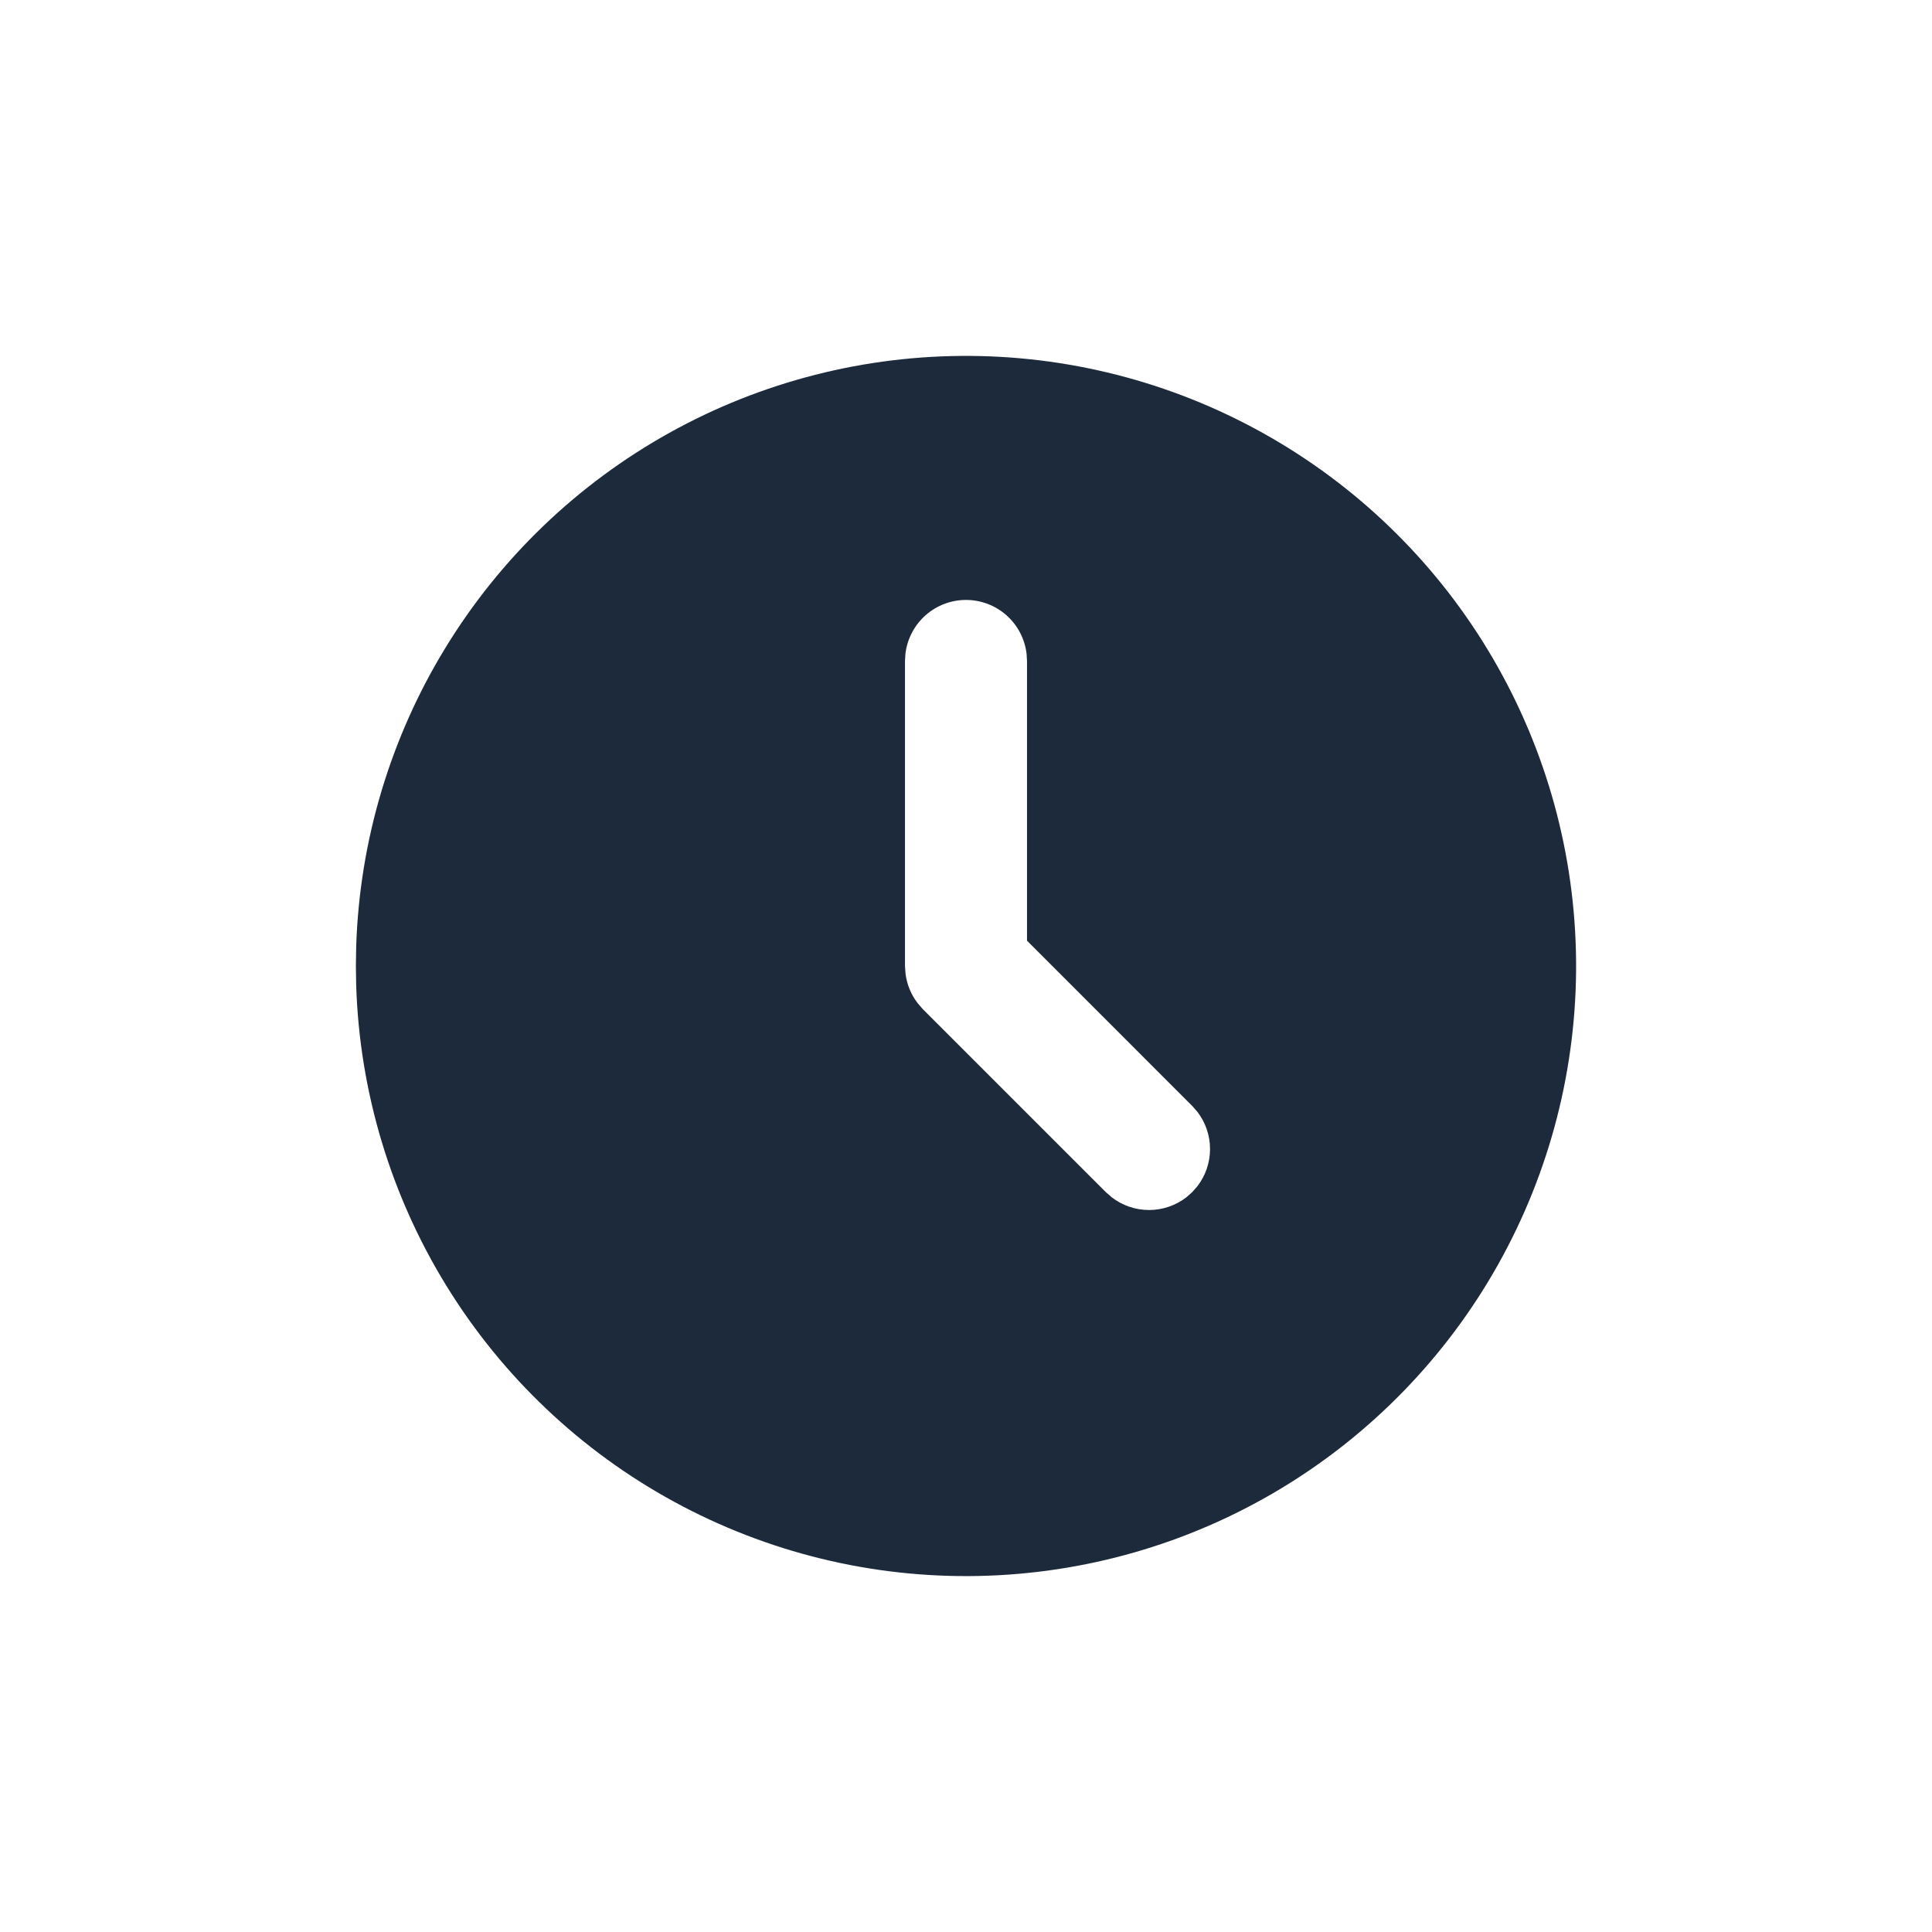 <svg width="76" height="76" viewBox="0 0 76 76" fill="none" xmlns="http://www.w3.org/2000/svg">
<path d="M50 17.216C53.62 19.306 56.632 22.305 58.736 25.916C60.841 29.528 61.965 33.626 61.999 37.806C62.033 41.986 60.974 46.102 58.929 49.747C56.883 53.392 53.92 56.439 50.335 58.588C46.749 60.736 42.664 61.91 38.485 61.995C34.306 62.08 30.177 61.071 26.508 59.07C22.838 57.069 19.755 54.143 17.563 50.584C15.371 47.025 14.147 42.955 14.012 38.777L14 38L14.012 37.222C14.146 33.077 15.352 29.038 17.513 25.498C19.673 21.958 22.714 19.038 26.338 17.023C29.963 15.008 34.048 13.967 38.195 14.001C42.342 14.034 46.409 15.142 50 17.216ZM38 23.6C37.412 23.6 36.845 23.816 36.406 24.206C35.967 24.597 35.686 25.135 35.617 25.719L35.6 26V38L35.622 38.314C35.677 38.73 35.84 39.125 36.095 39.459L36.303 39.699L43.504 46.899L43.729 47.096C44.15 47.422 44.668 47.599 45.2 47.599C45.733 47.599 46.251 47.422 46.672 47.096L46.897 46.897L47.096 46.671C47.423 46.25 47.6 45.733 47.6 45.2C47.6 44.667 47.423 44.149 47.096 43.728L46.897 43.503L40.4 37.004V26L40.383 25.719C40.315 25.135 40.034 24.597 39.595 24.206C39.156 23.816 38.588 23.6 38 23.6Z" fill="#1D2A3B"/>
</svg>
